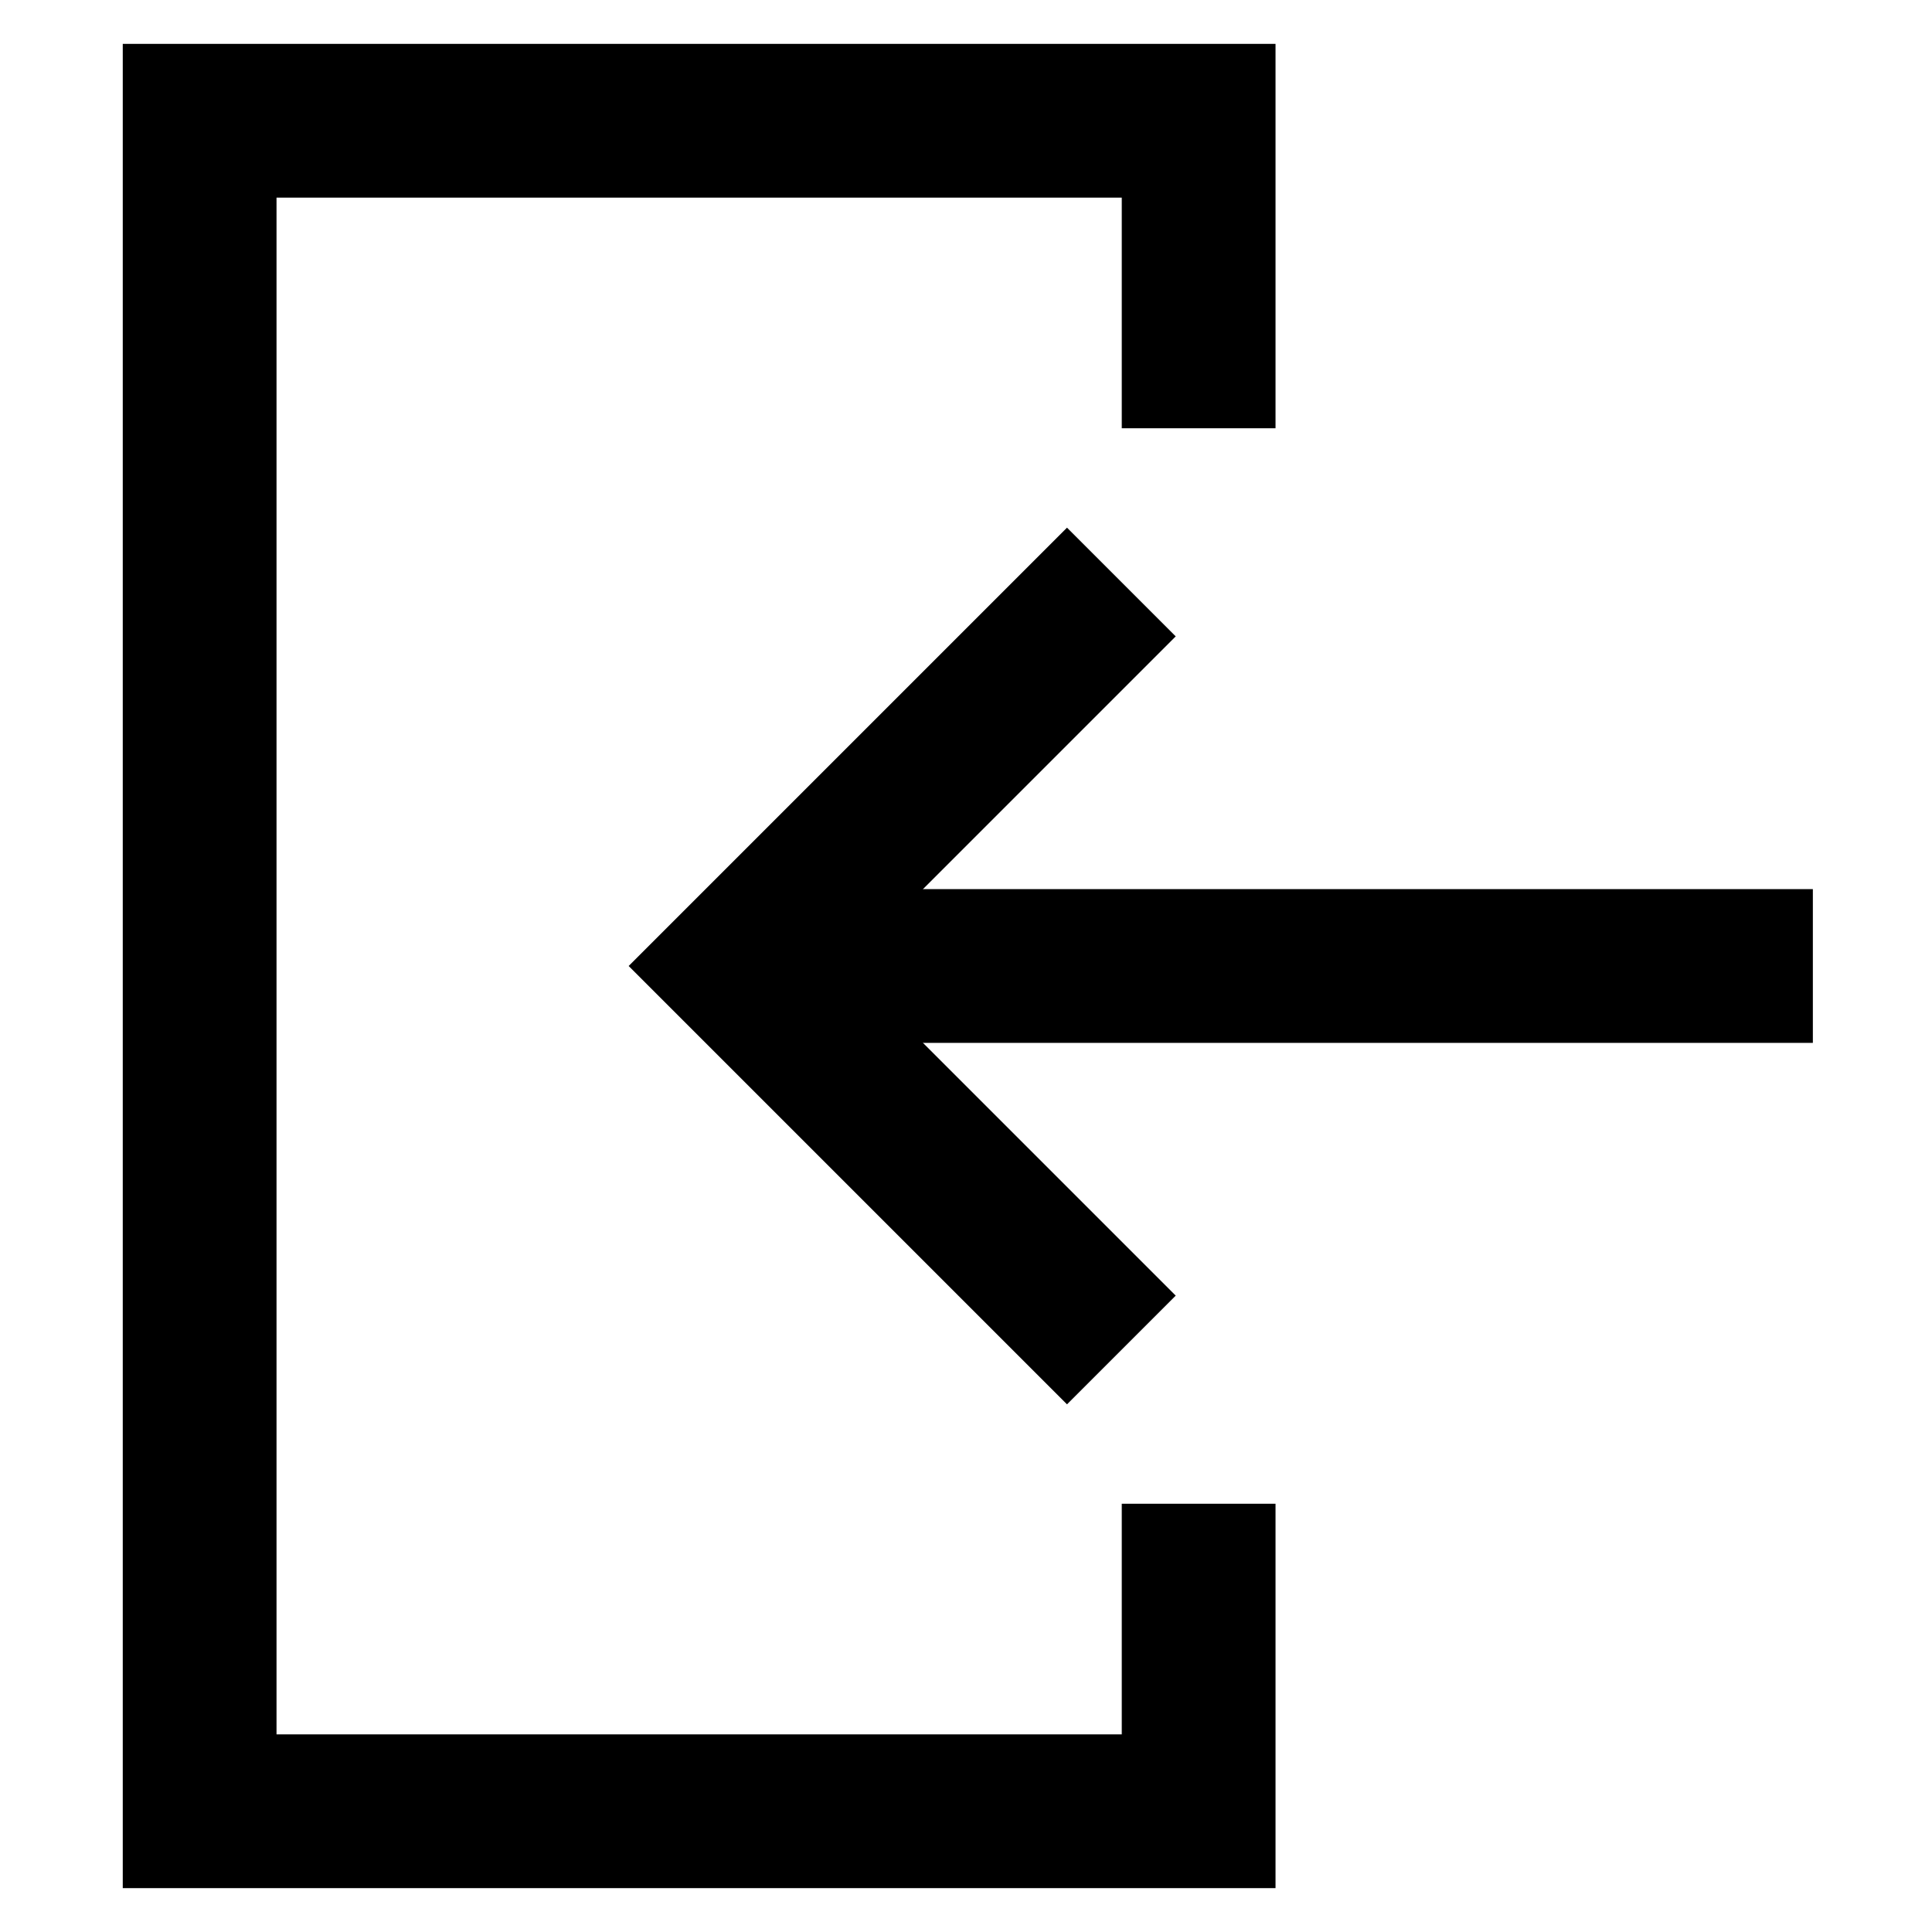 <svg id="Layer_1" data-name="Layer 1" xmlns="http://www.w3.org/2000/svg" viewBox="0 0 24 24"><defs><style>.cls-1{fill:none;stroke:#000;stroke-miterlimit:10;stroke-width:1.91px;}</style></defs><polyline class="cls-1" points="14.89 18.68 14.89 22.5 2.48 22.5 2.48 1.5 14.89 1.5 14.89 5.32"/><line class="cls-1" x1="22.52" y1="12" x2="9.16" y2="12"/><polyline class="cls-1" points="13.93 7.23 9.16 12 13.93 16.77"/></svg>